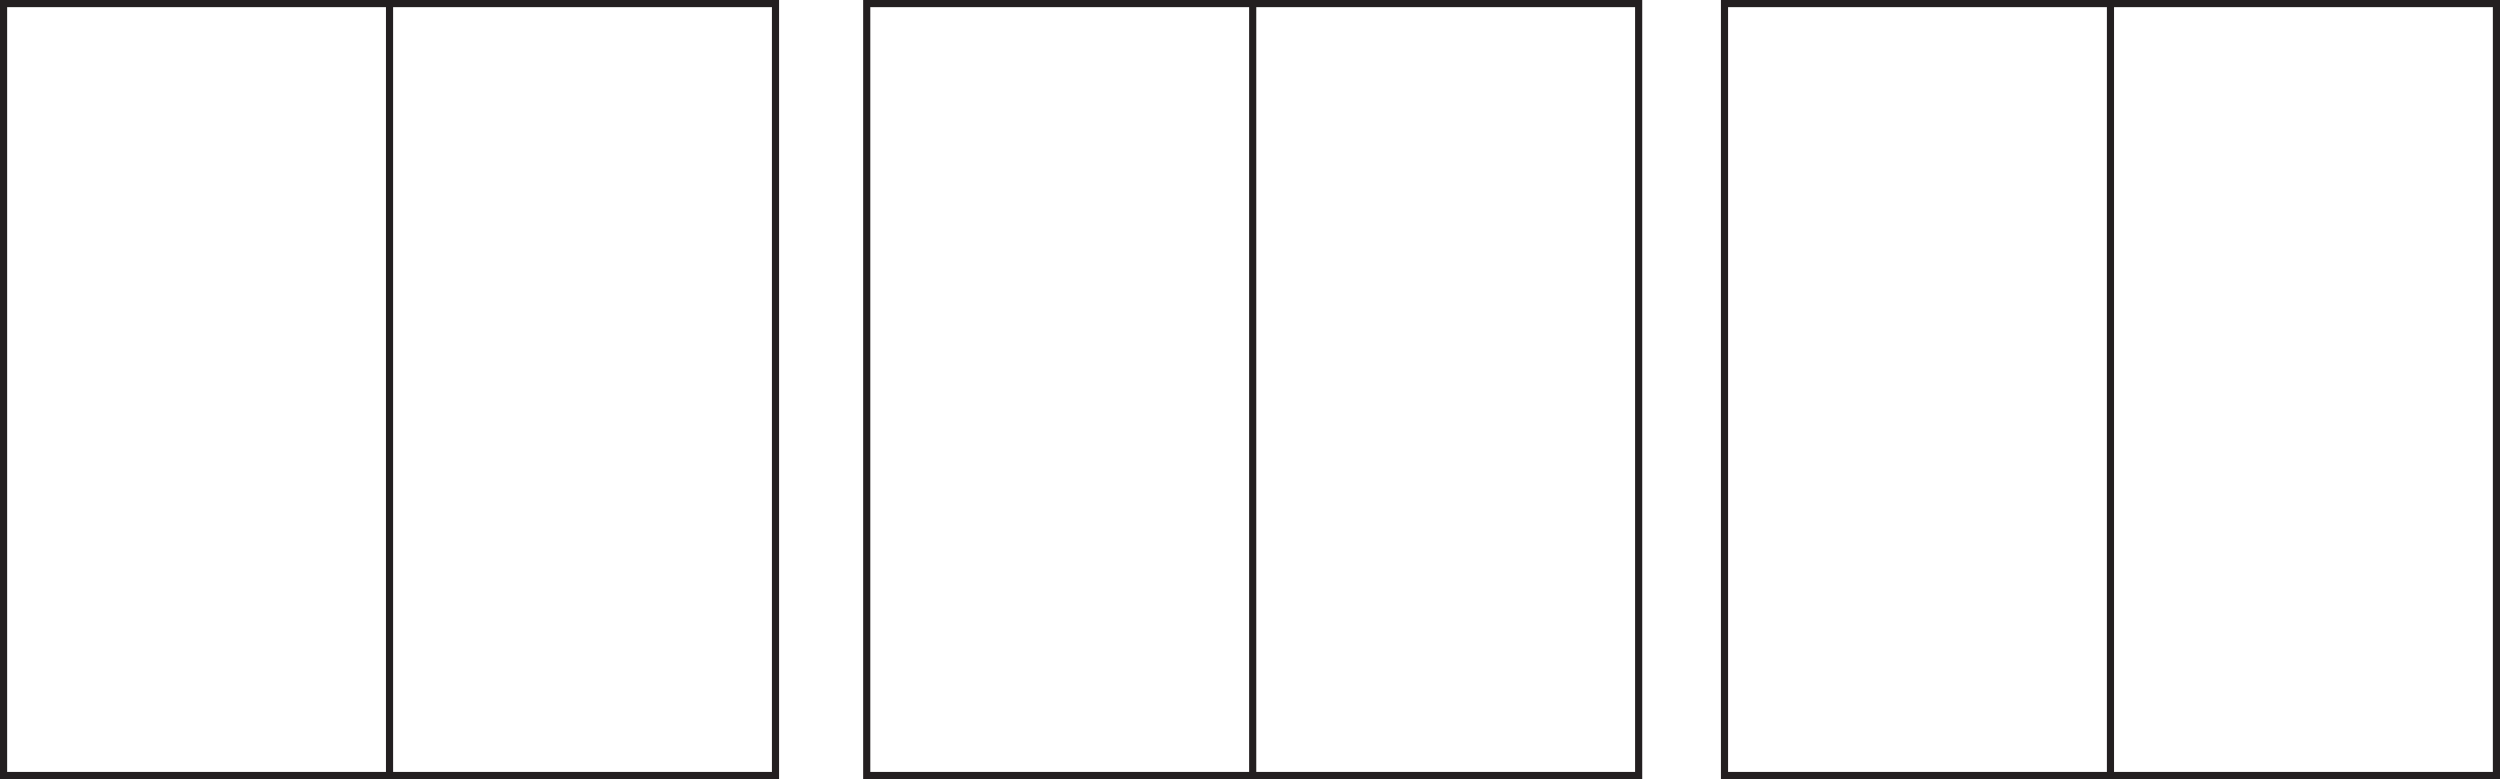 <svg id="Layer_1" data-name="Layer 1" xmlns="http://www.w3.org/2000/svg" viewBox="0 0 699.55 218"><defs><style>.cls-1{fill:none;stroke:#231f20;stroke-miterlimit:10;stroke-width:2px;}</style></defs><title>021</title><rect class="cls-1" x="1" y="1" width="216" height="216"/><line class="cls-1" x1="109" y1="1" x2="109" y2="217"/><rect class="cls-1" x="482.55" y="1" width="216" height="216"/><line class="cls-1" x1="590.55" y1="1" x2="590.55" y2="217"/><rect class="cls-1" x="242.53" y="1" width="216" height="216"/><line class="cls-1" x1="350.53" y1="1" x2="350.53" y2="217"/></svg>